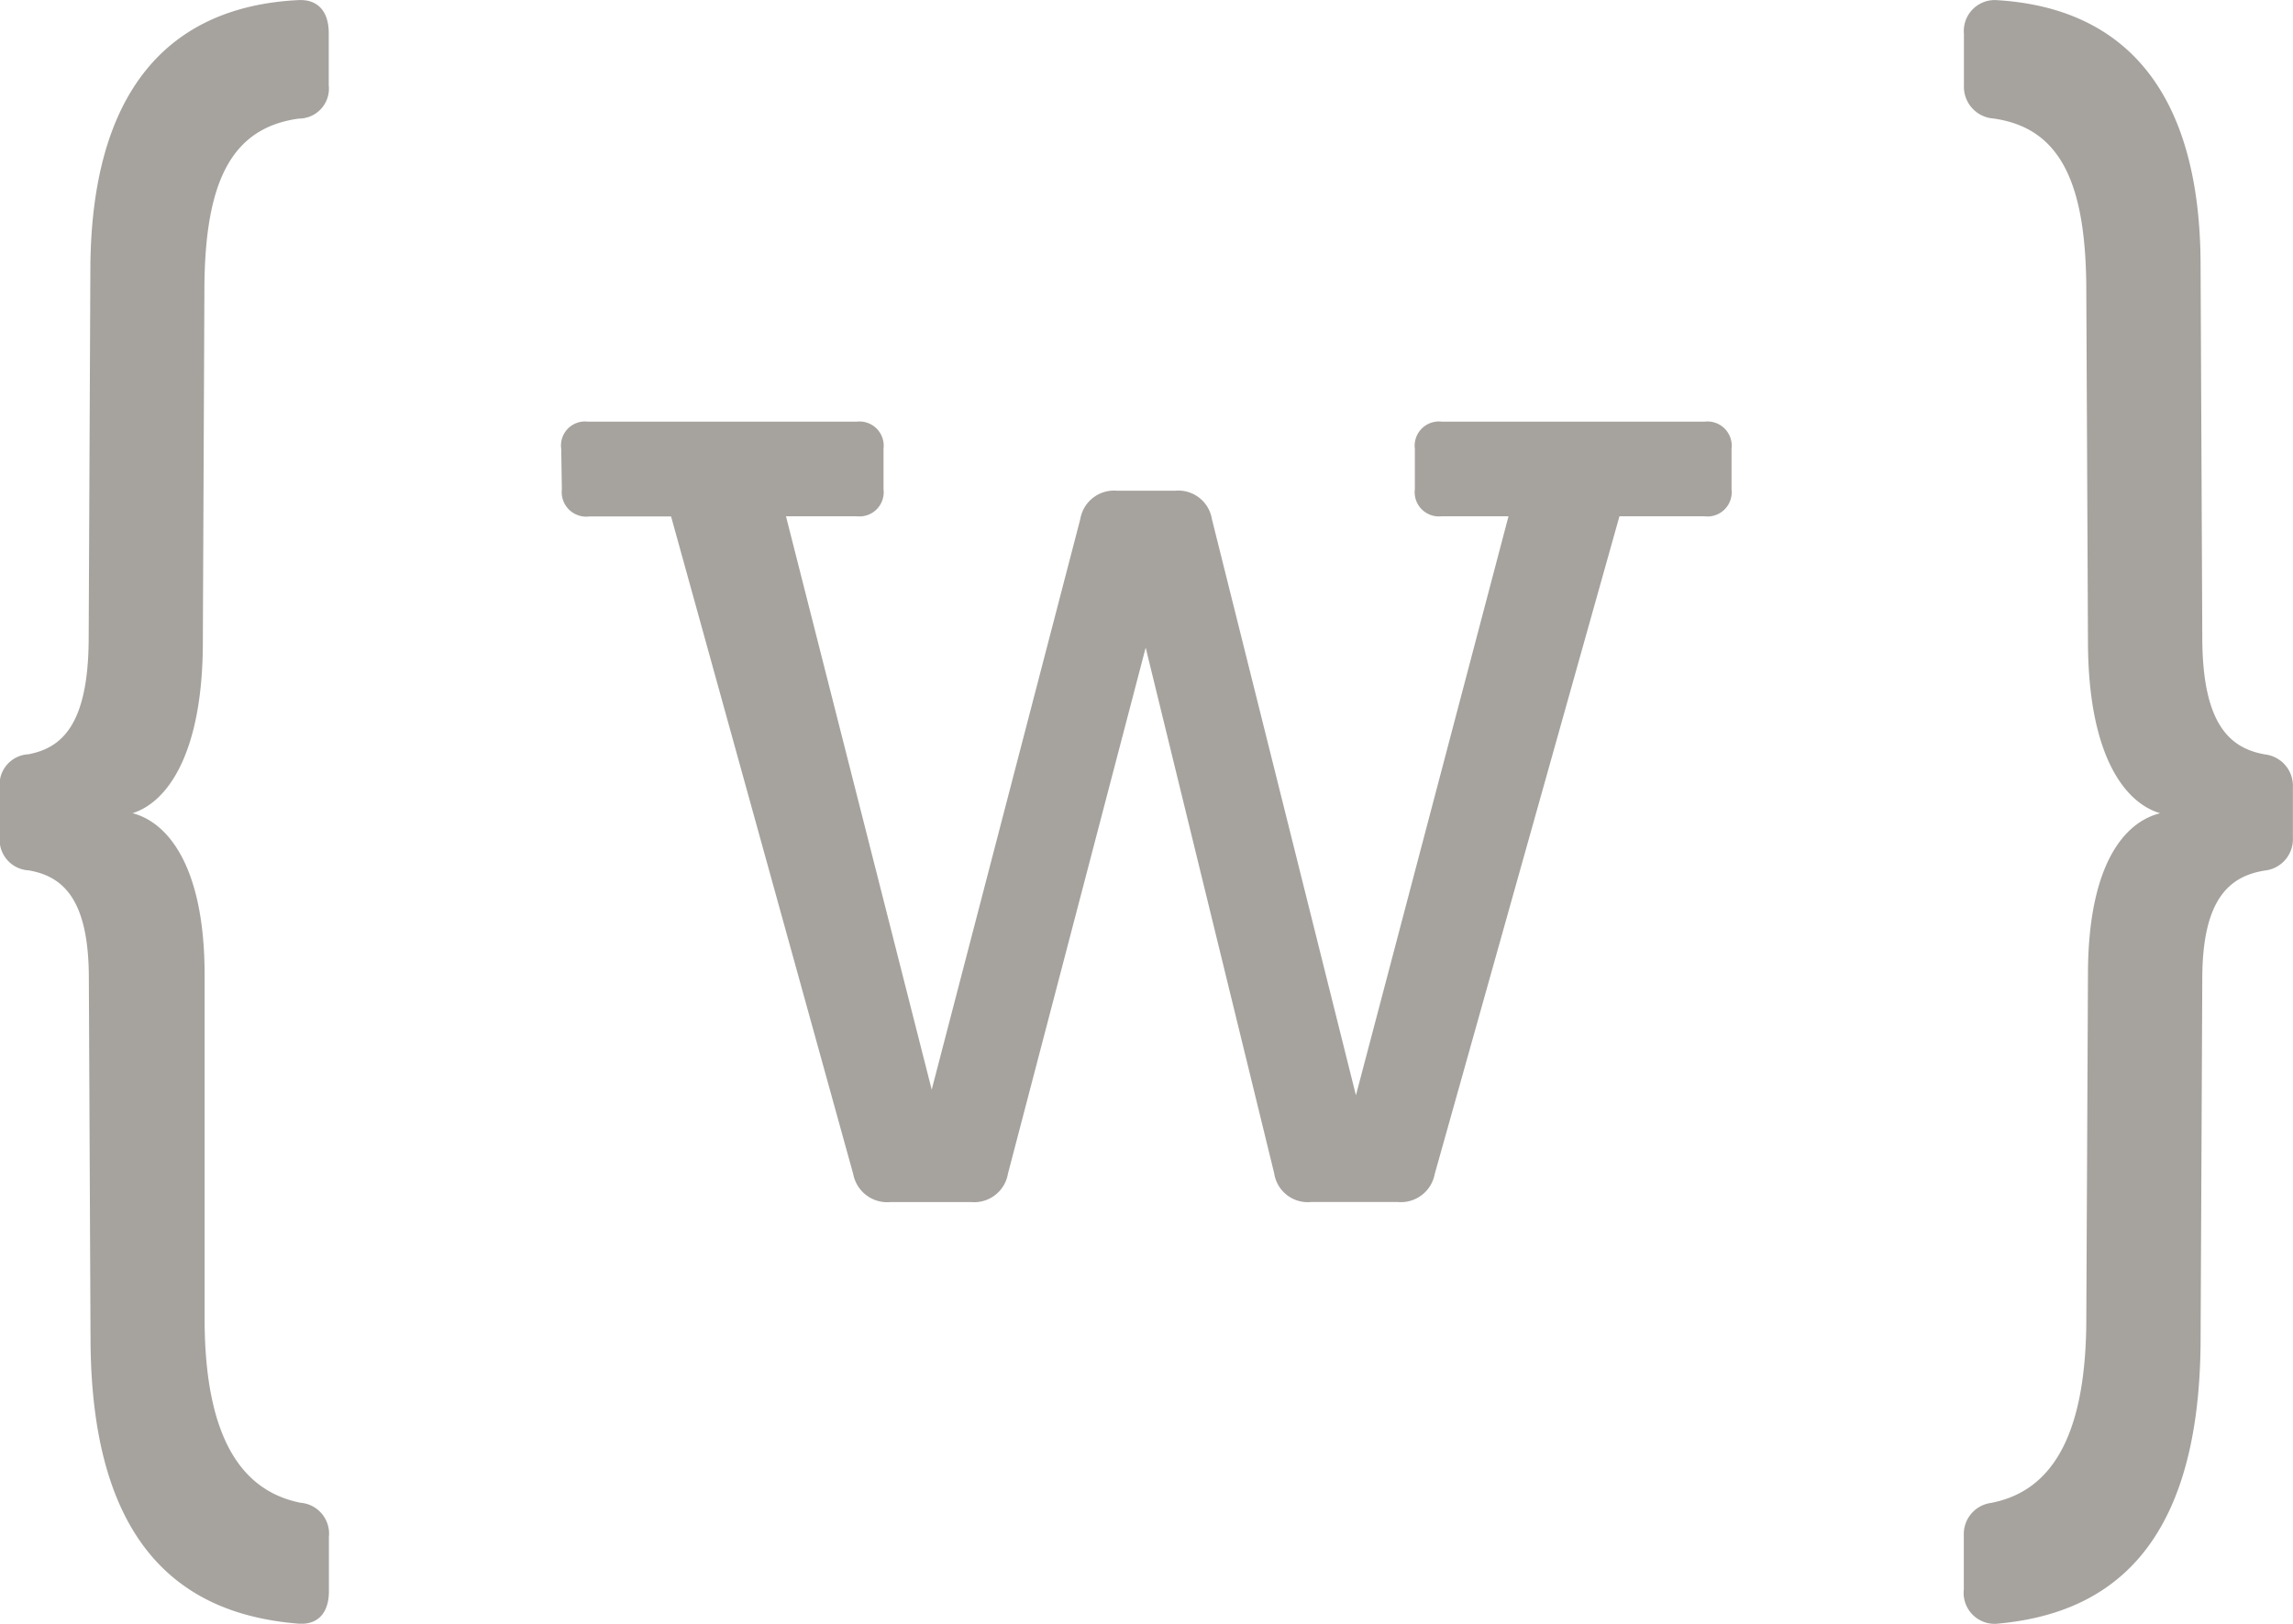 <svg xmlns="http://www.w3.org/2000/svg" width="41.836" height="29.631" viewBox="0 0 41.836 29.631">


  <style>
    path{
      fill: #A6A39F;
    }
  </style>

  <g id="Raggruppa_260" data-name="Raggruppa 260" transform="translate(-337.503 -547.174)">
    <g id="Raggruppa_44" data-name="Raggruppa 44" transform="translate(337.503 547.174)">
      <g id="Raggruppa_42" data-name="Raggruppa 42" transform="translate(10.242 7.696)">
        <path id="Tracciato_38" data-name="Tracciato 38" d="M388.294,569.788v.74a.442.442,0,0,1-.493.493h-1.552l-3.371,12.005a.628.628,0,0,1-.671.509h-1.591a.618.618,0,0,1-.666-.523l-2.345-9.594-2.513,9.6a.624.624,0,0,1-.668.518h-1.481a.631.631,0,0,1-.674-.512l-3.323-12h-1.493a.447.447,0,0,1-.5-.49l-.011-.74a.438.438,0,0,1,.487-.5h4.9a.442.442,0,0,1,.493.493v.74a.442.442,0,0,1-.493.493h-1.287l2.659,10.464,2.711-10.412a.624.624,0,0,1,.668-.518h1.066a.621.621,0,0,1,.668.521l2.627,10.512,2.784-10.567h-1.216a.442.442,0,0,1-.493-.493v-.74a.442.442,0,0,1,.493-.493H387.8A.442.442,0,0,1,388.294,569.788Z" transform="translate(-366.944 -569.295)"/>
      </g>
      <g id="Raggruppa_43" data-name="Raggruppa 43">
        <path id="Tracciato_39" data-name="Tracciato 39" d="M339.921,562.014c.644.167,1.315.971,1.315,2.95v6.266c0,2.341.779,3.173,1.75,3.368a.566.566,0,0,1,.518.623v.992c0,.393-.2.619-.56.591-1.966-.16-3.761-1.249-3.789-5.139l-.031-6.635c0-1.451-.473-1.865-1.1-1.973a.56.56,0,0,1-.525-.619v-.88a.554.554,0,0,1,.522-.619c.623-.118,1.1-.557,1.1-2.14l.031-6.77c.028-3.148,1.385-4.731,3.789-4.853.362-.021.56.209.56.6v.953a.547.547,0,0,1-.543.609c-1.27.171-1.726,1.211-1.726,3.162l-.028,6.367C341.208,560.907,340.565,561.812,339.921,562.014Z" transform="translate(-337.503 -547.174)"/>
        <path id="Tracciato_40" data-name="Tracciato 40" d="M440.5,576.18v-.988a.573.573,0,0,1,.49-.59c.977-.184,1.745-1.012,1.745-3.374l.03-6.265c0-1.977.643-2.781,1.317-2.948-.674-.2-1.317-1.106-1.317-3.15l-.03-6.366c0-1.954-.453-2.992-1.7-3.163a.58.58,0,0,1-.533-.6v-.945a.565.565,0,0,1,.57-.616c2.4.131,3.748,1.712,3.748,4.855l.031,6.768c0,1.6.508,2.034,1.148,2.144a.577.577,0,0,1,.505.6v.918a.575.575,0,0,1-.508.6c-.64.1-1.145.509-1.145,1.977l-.031,6.634c-.027,3.873-1.779,4.969-3.733,5.136A.565.565,0,0,1,440.5,576.18Z" transform="translate(-404.67 -547.174)"/>
      </g>
    </g>
  </g>
</svg>
